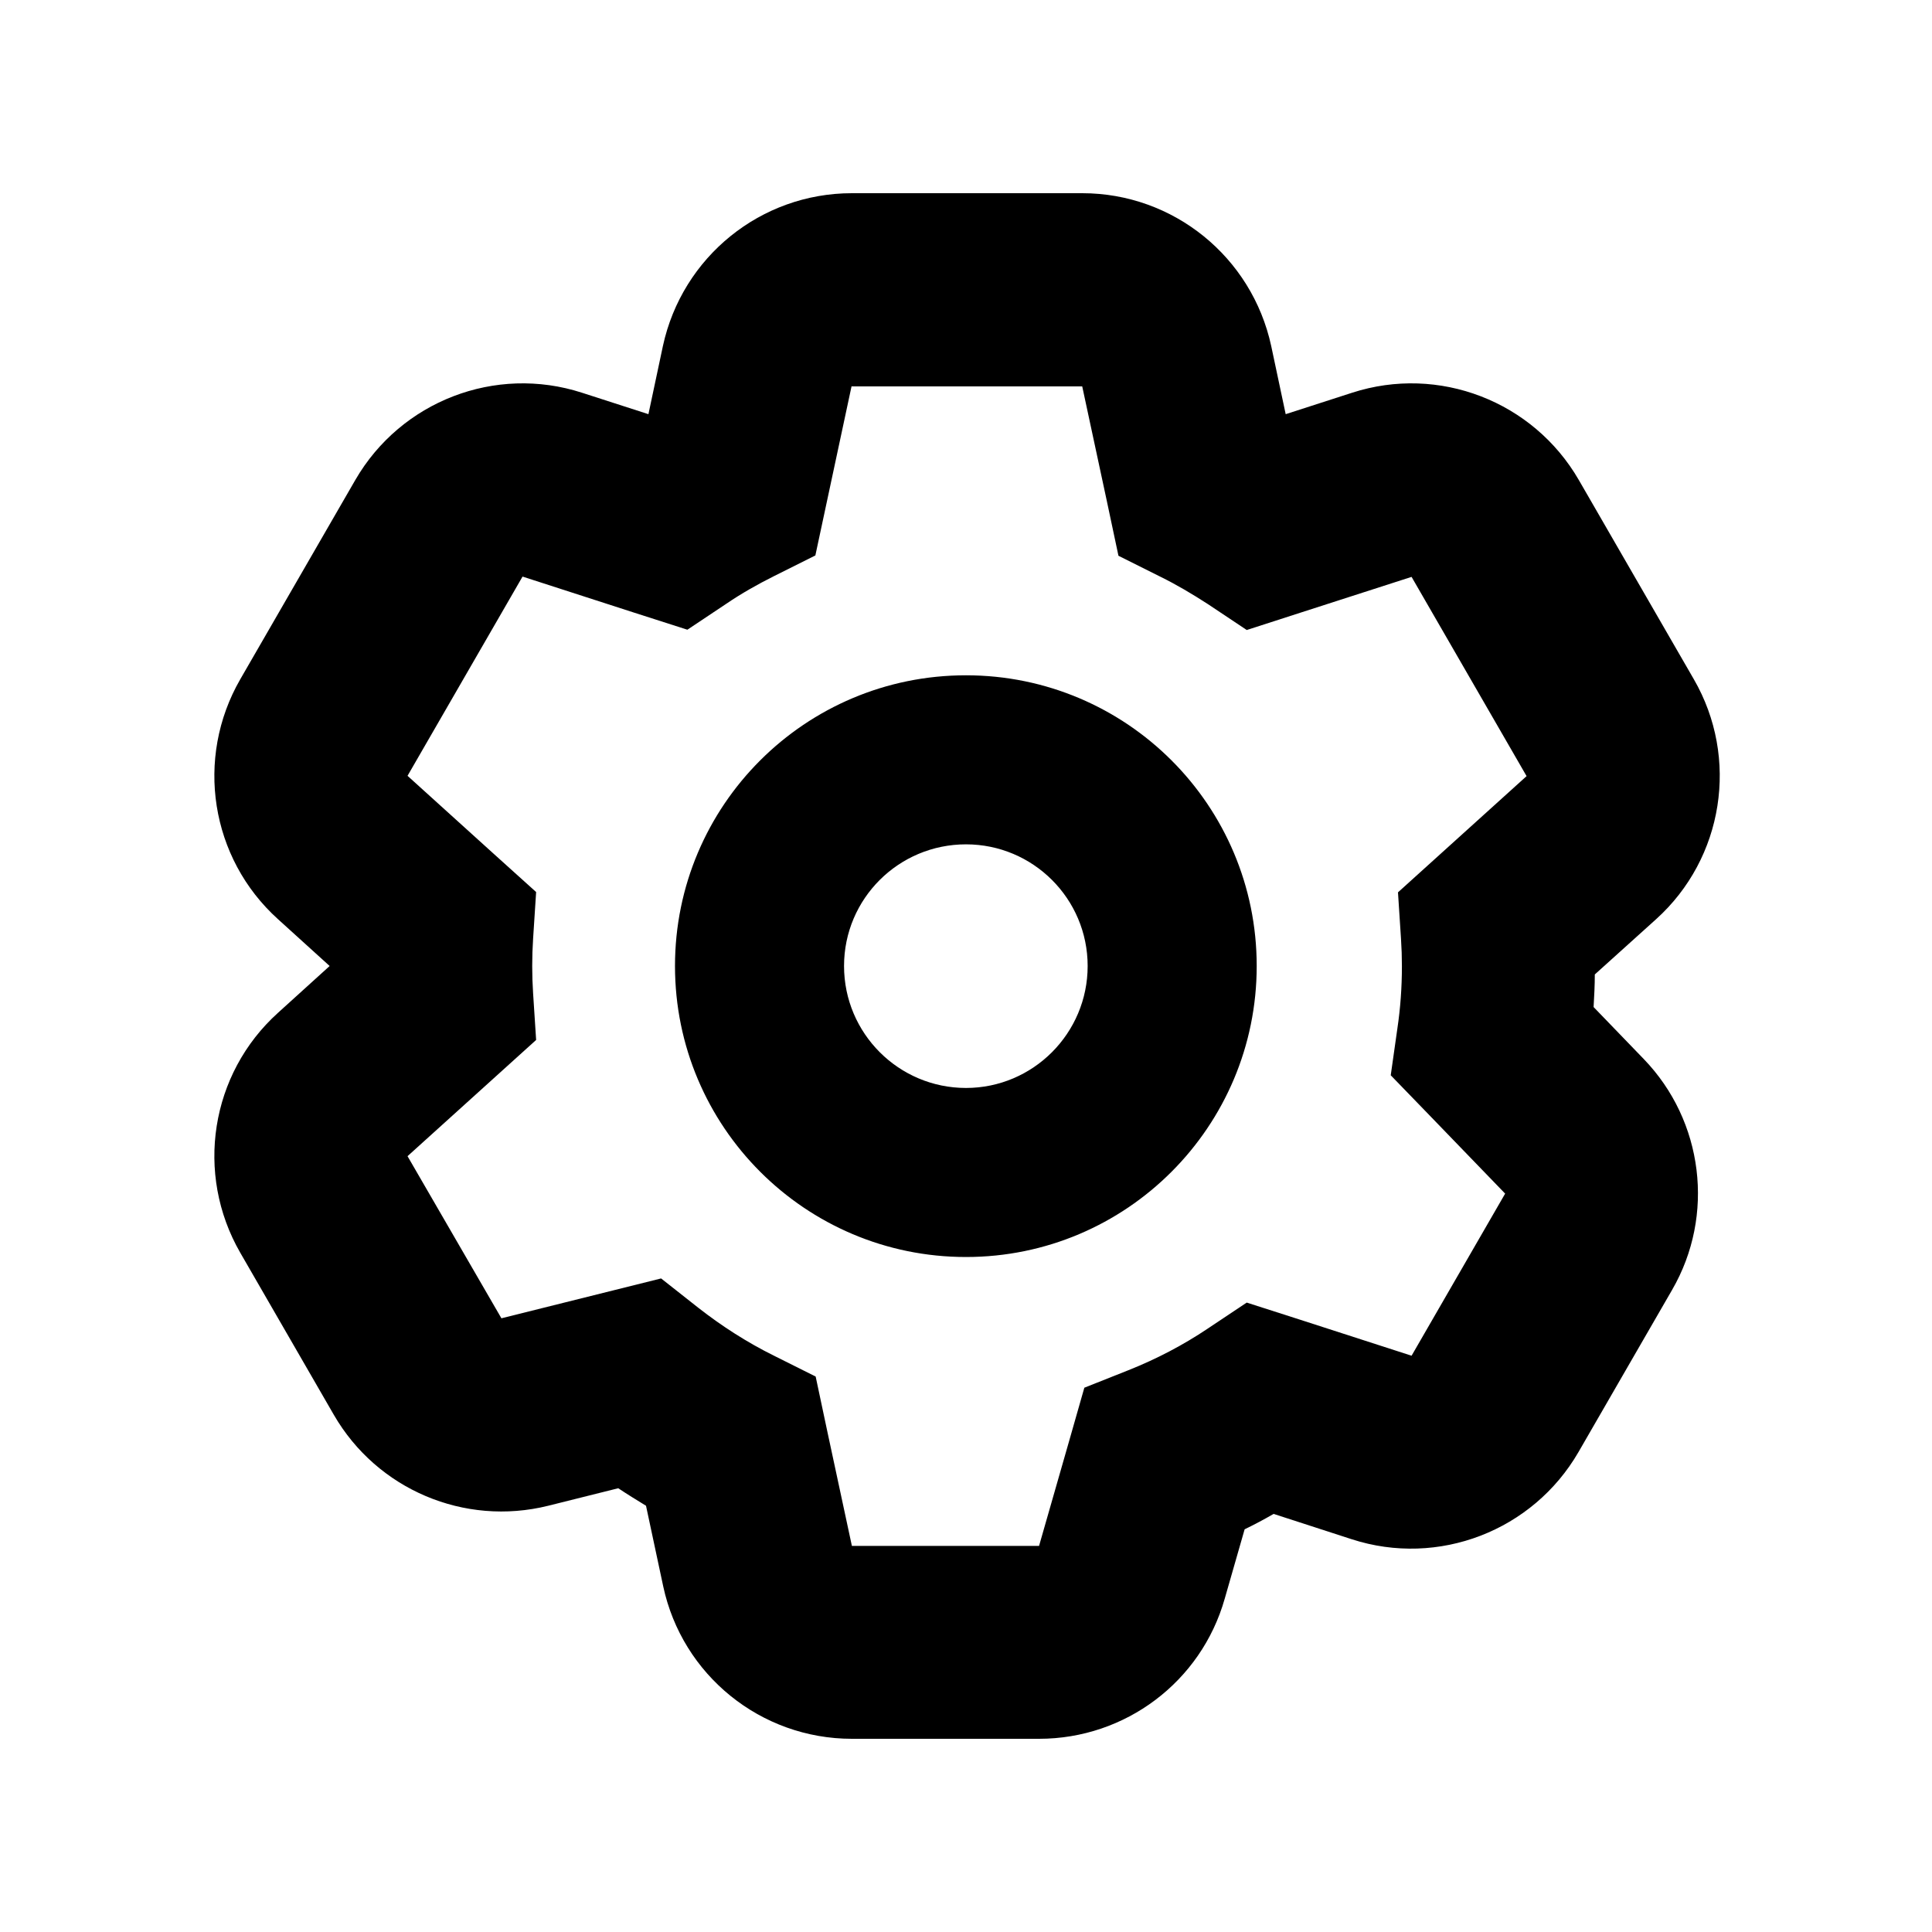 <svg xmlns="http://www.w3.org/2000/svg" viewBox="0 0 640 640"><!--! Font Awesome Pro 7.1.0 by @fontawesome - https://fontawesome.com License - https://fontawesome.com/license (Commercial License) Copyright 2025 Fonticons, Inc. --><path fill="currentColor" d="M282.2 64C252 64 226 85.1 219.6 114.6L214.8 137.2L192.8 130.1C164.1 120.8 132.8 132.9 117.7 159L79.6 225C64.5 251.2 69.7 284.3 92.1 304.5L109.2 320L92.1 335.5C69.7 355.7 64.5 388.8 79.6 415L110.6 468.7C124.9 493.4 153.8 505.7 181.6 498.8L204.8 493C207.8 495 210.9 496.9 214 498.8L219.7 525.5C226 554.9 252 576 282.2 576L344.2 576C372.8 576 397.9 557.1 405.7 529.6L412.3 506.6C415.6 505 418.8 503.3 421.9 501.5L447.8 509.9C476.5 519.2 507.8 507.1 522.9 481L553.9 427.3C568.2 402.6 564.3 371.3 544.5 350.8L527.9 333.6C528.1 330 528.3 326.4 528.3 322.8L548.6 304.5C571 284.3 576.2 251.1 561.1 225L523 159L523 159C507.9 132.9 476.6 120.8 447.9 130.1L425.9 137.2L421.1 114.6C414.7 85.1 388.7 64 358.5 64L282.2 64zM282.2 128L358.5 128C365.3 159.6 369.3 178.3 370.5 184.1L384.3 191C389.8 193.7 395 196.8 400.1 200.1L413 208.7C418.6 206.9 436.8 201 467.6 191.1L505.7 257.1C481.7 278.8 467.5 291.6 463.1 295.6L464.1 311C464.3 314 464.4 317 464.4 320.1C464.4 327.1 463.9 334 462.9 340.7L460.7 356.2C465.3 360.9 477.9 374 498.6 395.4L467.6 449.1C436.8 439.1 418.6 433.3 413 431.5L400.1 440.1C391.9 445.6 383.1 450.2 373.8 453.9L359.2 459.7C357.4 466.1 352.4 483.5 344.2 512.1L282.2 512.1C275.4 480.5 271.4 461.8 270.2 456L256.4 449.1C247.5 444.7 239.1 439.3 231.3 433.2L219 423.5C212.6 425.1 194.9 429.5 166.1 436.7L135 383C159 361.3 173.2 348.5 177.6 344.5L176.6 329.1C176.2 323.1 176.2 316.9 176.6 310.9L177.6 295.5C173.2 291.6 159 278.7 135 257L173.1 191C203.9 201 222.1 206.8 227.7 208.6L240.6 200C245.6 196.6 250.9 193.6 256.3 190.9L270.1 184C271.3 178.3 275.3 159.6 282.1 127.9zM279.6 320C279.6 297.7 297.7 279.7 320 279.7C342.2 279.7 360.3 297.7 360.3 320C360.3 342.3 342.2 360.4 320 360.4C297.7 360.4 279.6 342.3 279.6 320zM416.3 320C416.3 266.8 373.2 223.7 320 223.7C266.7 223.7 223.6 266.8 223.6 320C223.6 373.2 266.7 416.4 320 416.4C373.2 416.4 416.3 373.2 416.3 320z"/></svg>